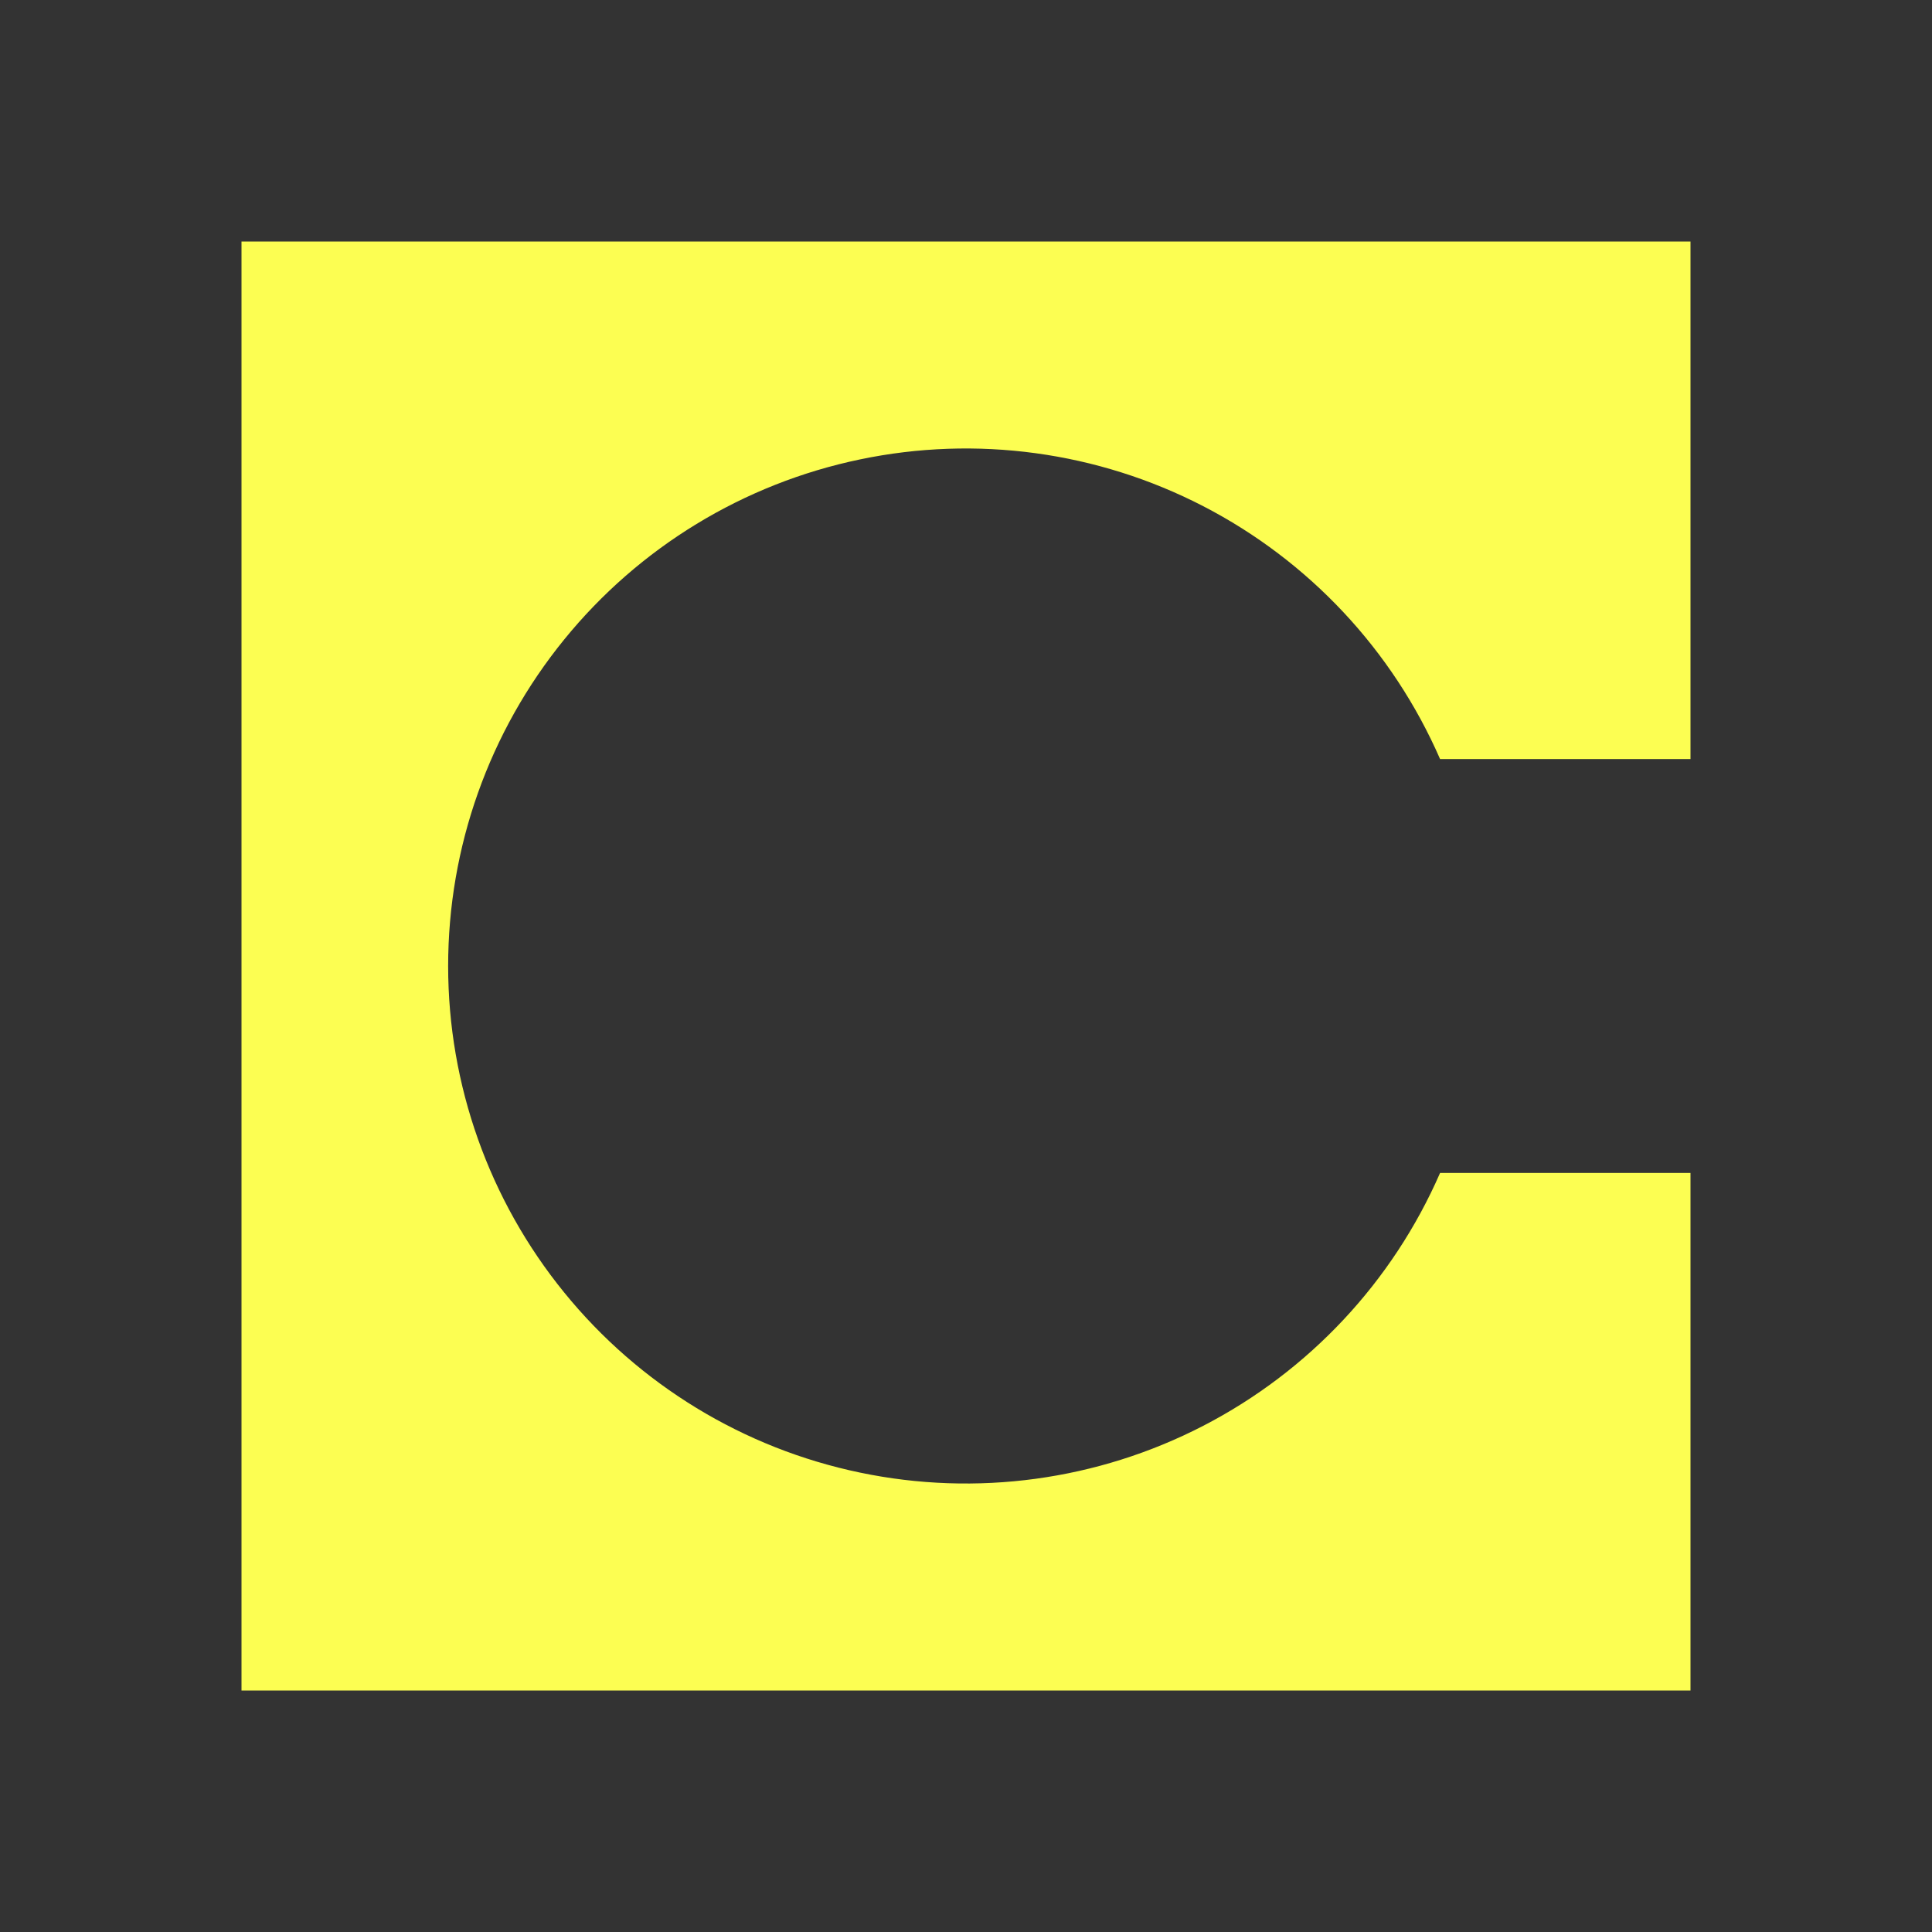 <svg width="24" height="24" viewBox="0 0 24 24" fill="none" xmlns="http://www.w3.org/2000/svg">
<rect x="0" y="0" width="24" height="24" fill="#333333" stroke="none"/>
<path d="M3 3H21V9.429H17.889C17.298 8.075 16.259 6.966 14.947 6.288C13.635 5.61 12.129 5.405 10.683 5.707C9.237 6.008 7.939 6.799 7.008 7.945C6.076 9.091 5.567 10.523 5.567 12C5.567 13.477 6.076 14.909 7.008 16.055C7.939 17.201 9.237 17.992 10.683 18.293C12.129 18.595 13.635 18.39 14.947 17.712C16.259 17.034 17.298 15.925 17.889 14.571H21V21H3V3Z" fill="#FCFE52"/>
</svg>
